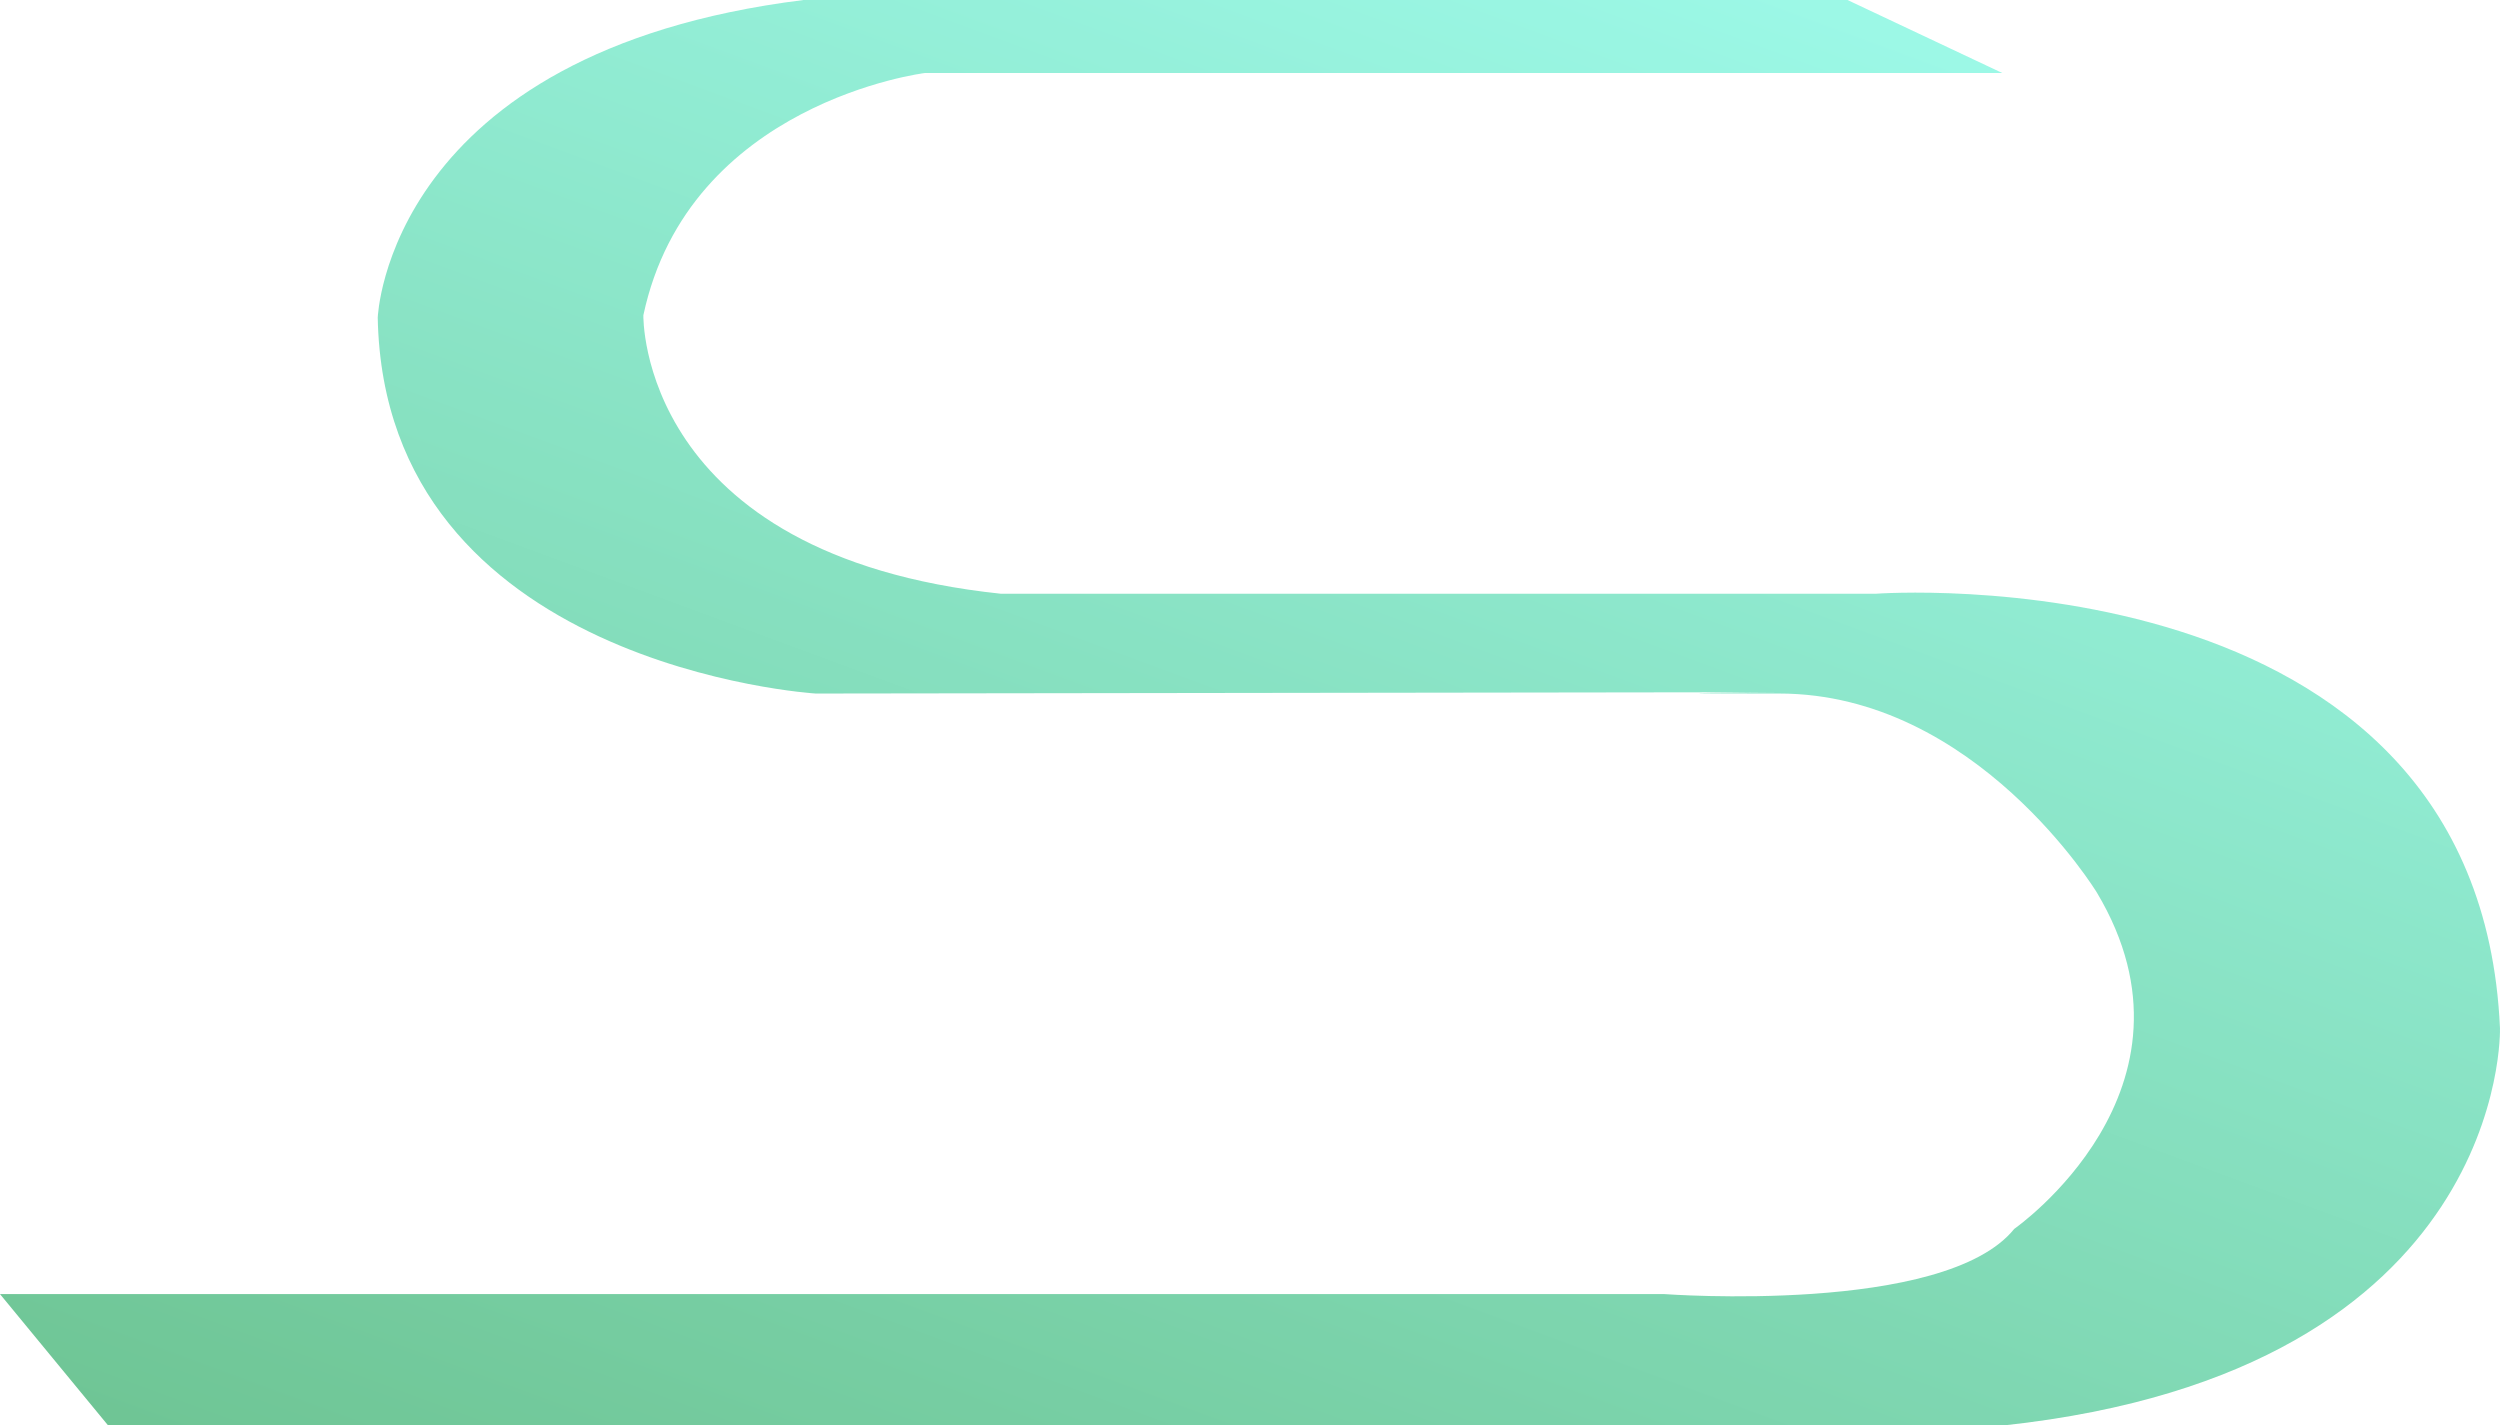 <svg xmlns="http://www.w3.org/2000/svg" xmlns:xlink="http://www.w3.org/1999/xlink" width="1312.245" height="748.21" viewBox="0 0 1312.245 748.21">
  <defs>
    <linearGradient id="linear-gradient" x1="0.749" y1="0.024" x2="0.097" y2="1.022" gradientUnits="objectBoundingBox">
      <stop offset="0" stop-color="#4ff2d3"/>
      <stop offset="1" stop-color="#094"/>
    </linearGradient>
    <clipPath id="clip-path">
      <rect id="長方形_9891" data-name="長方形 9891" width="1312.245" height="748.21" fill="url(#linear-gradient)"/>
    </clipPath>
  </defs>
  <g id="グループ_25632" data-name="グループ 25632" opacity="0.566" style="isolation: isolate">
    <g id="グループ_25631" data-name="グループ 25631" clip-path="url(#clip-path)">
      <path id="パス_67492" data-name="パス 67492" d="M969.745,0l81.232,38.311H485.543S361.557,53.591,337.7,165.464c0,0-2.821,126.126,187.759,146.2H984.387s316.707-23.647,327.846,228.1c0,0,4.9,179.83-260.613,208.45H56.753L0,679.269H873.677s147.141,10.988,183.565-34.2c0,0,105.095-73.259,43.44-176.5,0,0-63.574-104.533-166.745-104.533-94.382,0,0-.708,0-.708l-505.833.708S201.8,349.991,198.272,166.745c0,0,4.9-139.487,223.481-166.745Z" fill="url(#linear-gradient)"/>
    </g>
  </g>
</svg>
